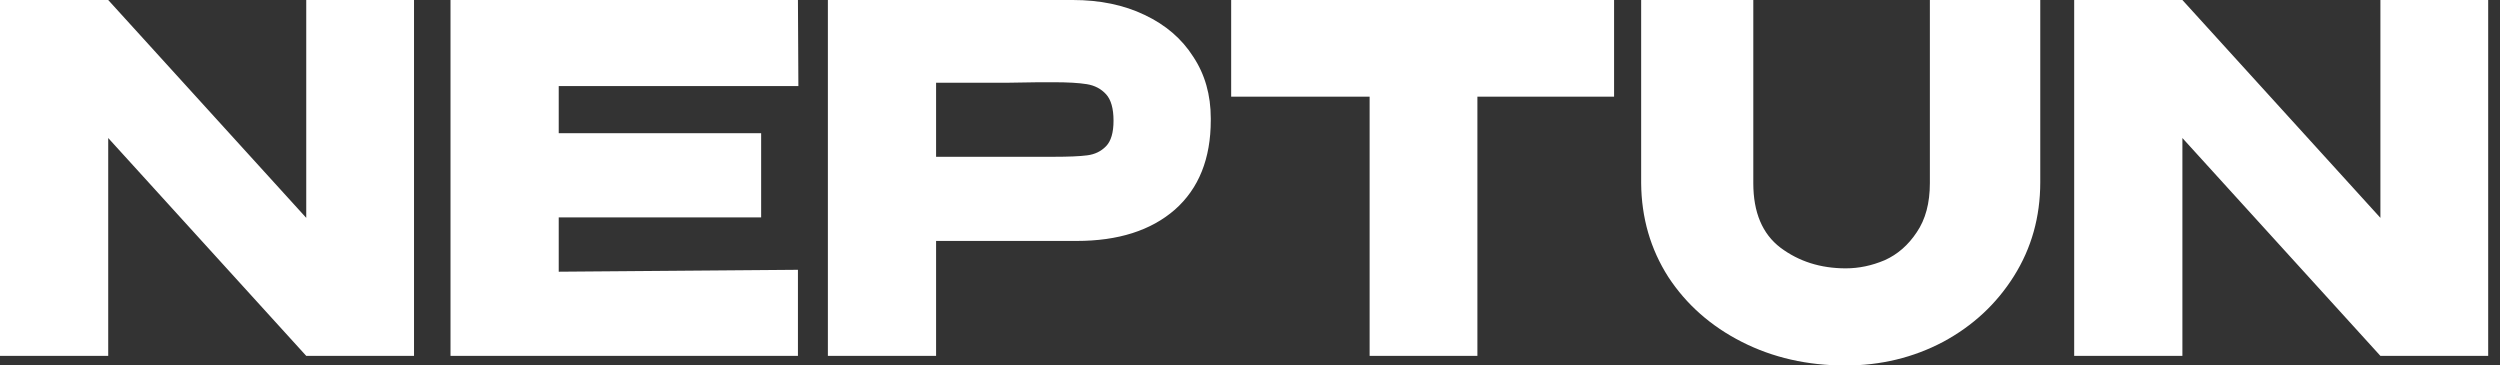 <svg width="171" height="25" viewBox="0 0 171 25" fill="none" xmlns="http://www.w3.org/2000/svg">
<rect x="0" y="0" width="171" height="25" fill="#333333" stroke="none"/>
<path d="M7.402 24.342H0V0L7.402 24.342ZM20.947 14.901V0H28.319V24.342H20.947L7.402 9.441V24.342H0V0H7.402L20.947 14.901ZM52.062 14.868H38.217V18.585L54.579 18.454V24.342H30.815V0H54.579L54.609 5.888H38.217V9.112H52.062V14.868ZM73.378 0C75.236 0 76.874 0.34 78.292 1.02C79.731 1.7 80.84 2.654 81.619 3.882C82.418 5.088 82.817 6.491 82.817 8.092V8.224C82.817 10.855 81.998 12.895 80.36 14.342C78.722 15.768 76.484 16.48 73.648 16.48H64.028V24.342H56.627V0H73.378ZM72.059 10.724C73.098 10.724 73.867 10.691 74.367 10.625C74.886 10.559 75.316 10.351 75.655 10C75.995 9.649 76.165 9.068 76.165 8.257C76.165 7.423 75.995 6.82 75.655 6.447C75.316 6.075 74.876 5.844 74.337 5.757C73.797 5.669 73.038 5.625 72.059 5.625H71.07C70.671 5.625 69.972 5.636 68.973 5.658C67.974 5.658 66.326 5.658 64.028 5.658V10.724H72.029H72.059ZM84.212 6.579V0H110.403L84.212 6.579ZM110.403 0V6.612H101.054V24.342H93.682V6.612H84.212V0H110.403ZM132.003 0H139.554V12.467C139.554 14.835 138.955 16.974 137.756 18.882C136.558 20.79 134.94 22.292 132.902 23.388C130.864 24.463 128.637 25 126.219 25C123.622 25 121.265 24.463 119.147 23.388C117.029 22.314 115.351 20.833 114.113 18.947C112.894 17.04 112.275 14.901 112.255 12.533V0H119.926V12.533C119.926 14.528 120.546 15.998 121.784 16.941C123.043 17.884 124.531 18.355 126.249 18.355C127.148 18.355 128.037 18.169 128.916 17.796C129.795 17.401 130.524 16.765 131.104 15.888C131.703 15.011 132.003 13.893 132.003 12.533V0ZM149.276 24.342H141.874V0L149.276 24.342ZM162.82 14.901V0H170.192V24.342H162.82L149.276 9.441V24.342H141.874V0H149.276L162.82 14.901Z" fill="white"/>
</svg>
